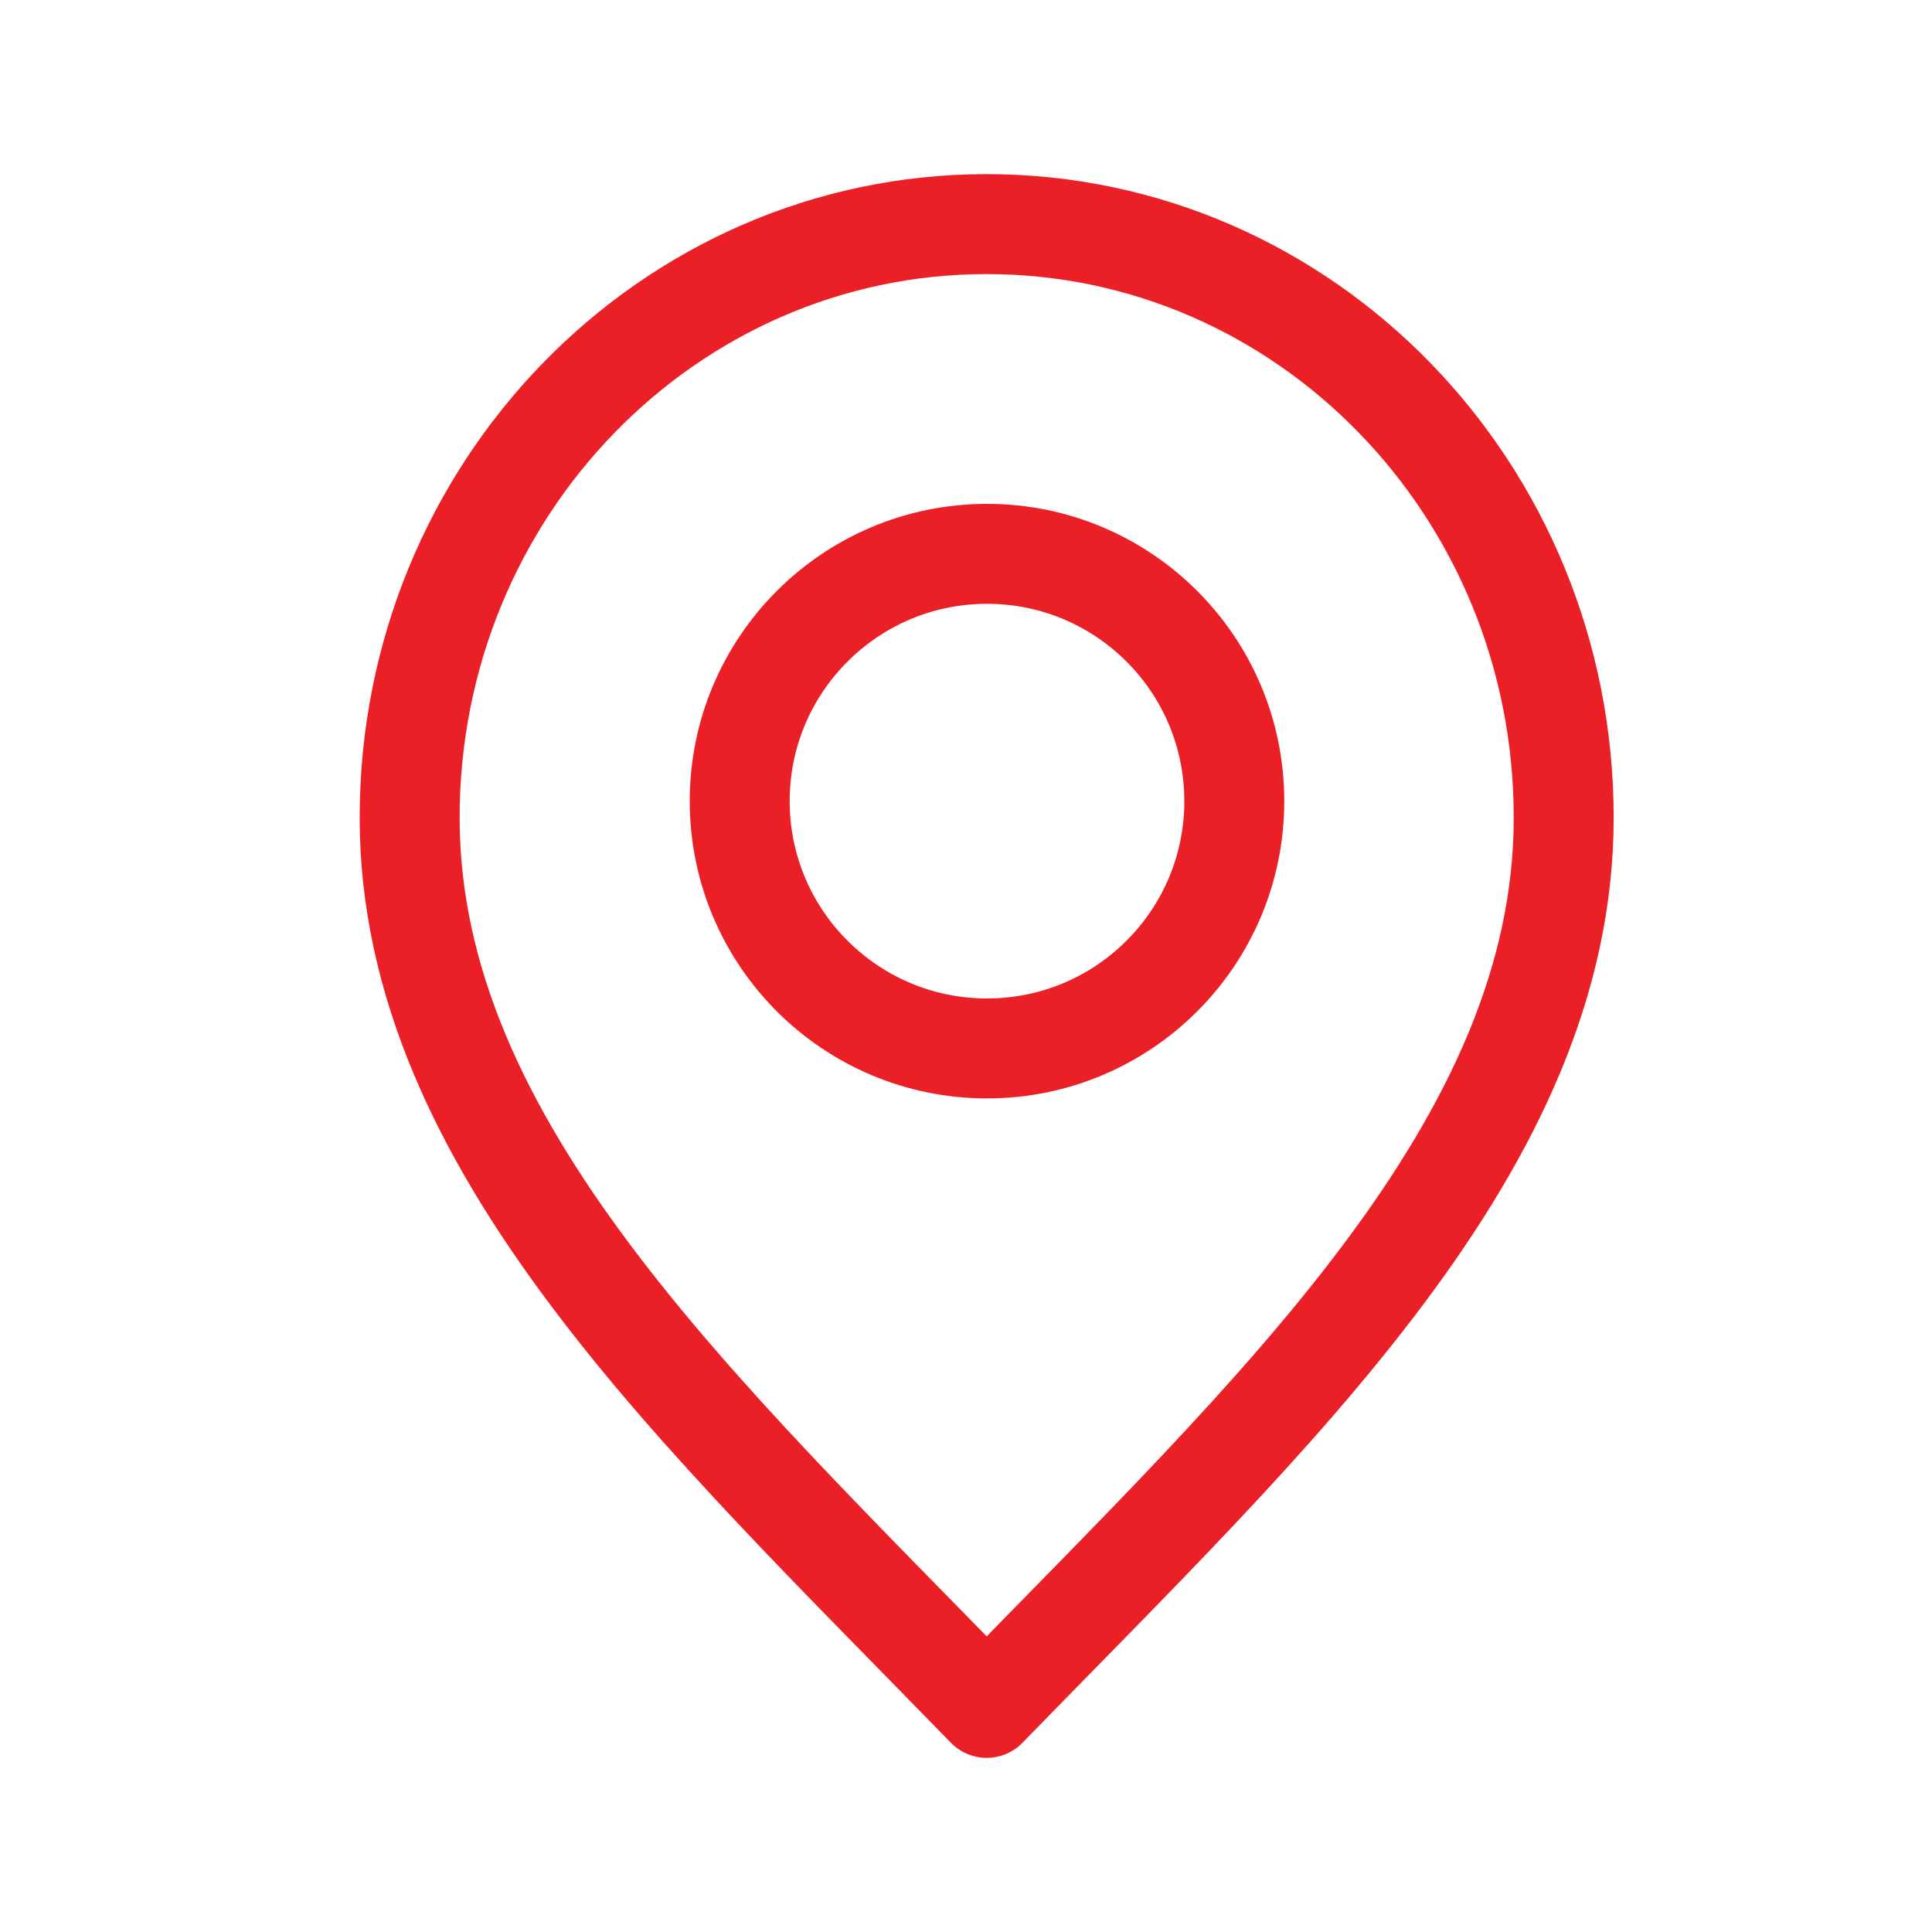 <svg width="30" height="30" viewBox="0 0 30 30" fill="none" xmlns="http://www.w3.org/2000/svg">
<path d="M15.321 26.52C19.801 21.912 24.281 17.786 24.281 12.696C24.281 7.606 20.27 3.48 15.321 3.48C10.373 3.48 6.361 7.606 6.361 12.696C6.361 17.786 10.841 21.912 15.321 26.52Z" stroke="#EB2027" stroke-width="1.552" stroke-linecap="round" stroke-linejoin="round"/>
<path d="M15.326 16.28C17.447 16.28 19.166 14.561 19.166 12.44C19.166 10.319 17.447 8.6 15.326 8.6C13.206 8.6 11.486 10.319 11.486 12.44C11.486 14.561 13.206 16.28 15.326 16.28Z" stroke="#EB2027" stroke-width="1.552" stroke-linecap="round" stroke-linejoin="round"/>
</svg>

